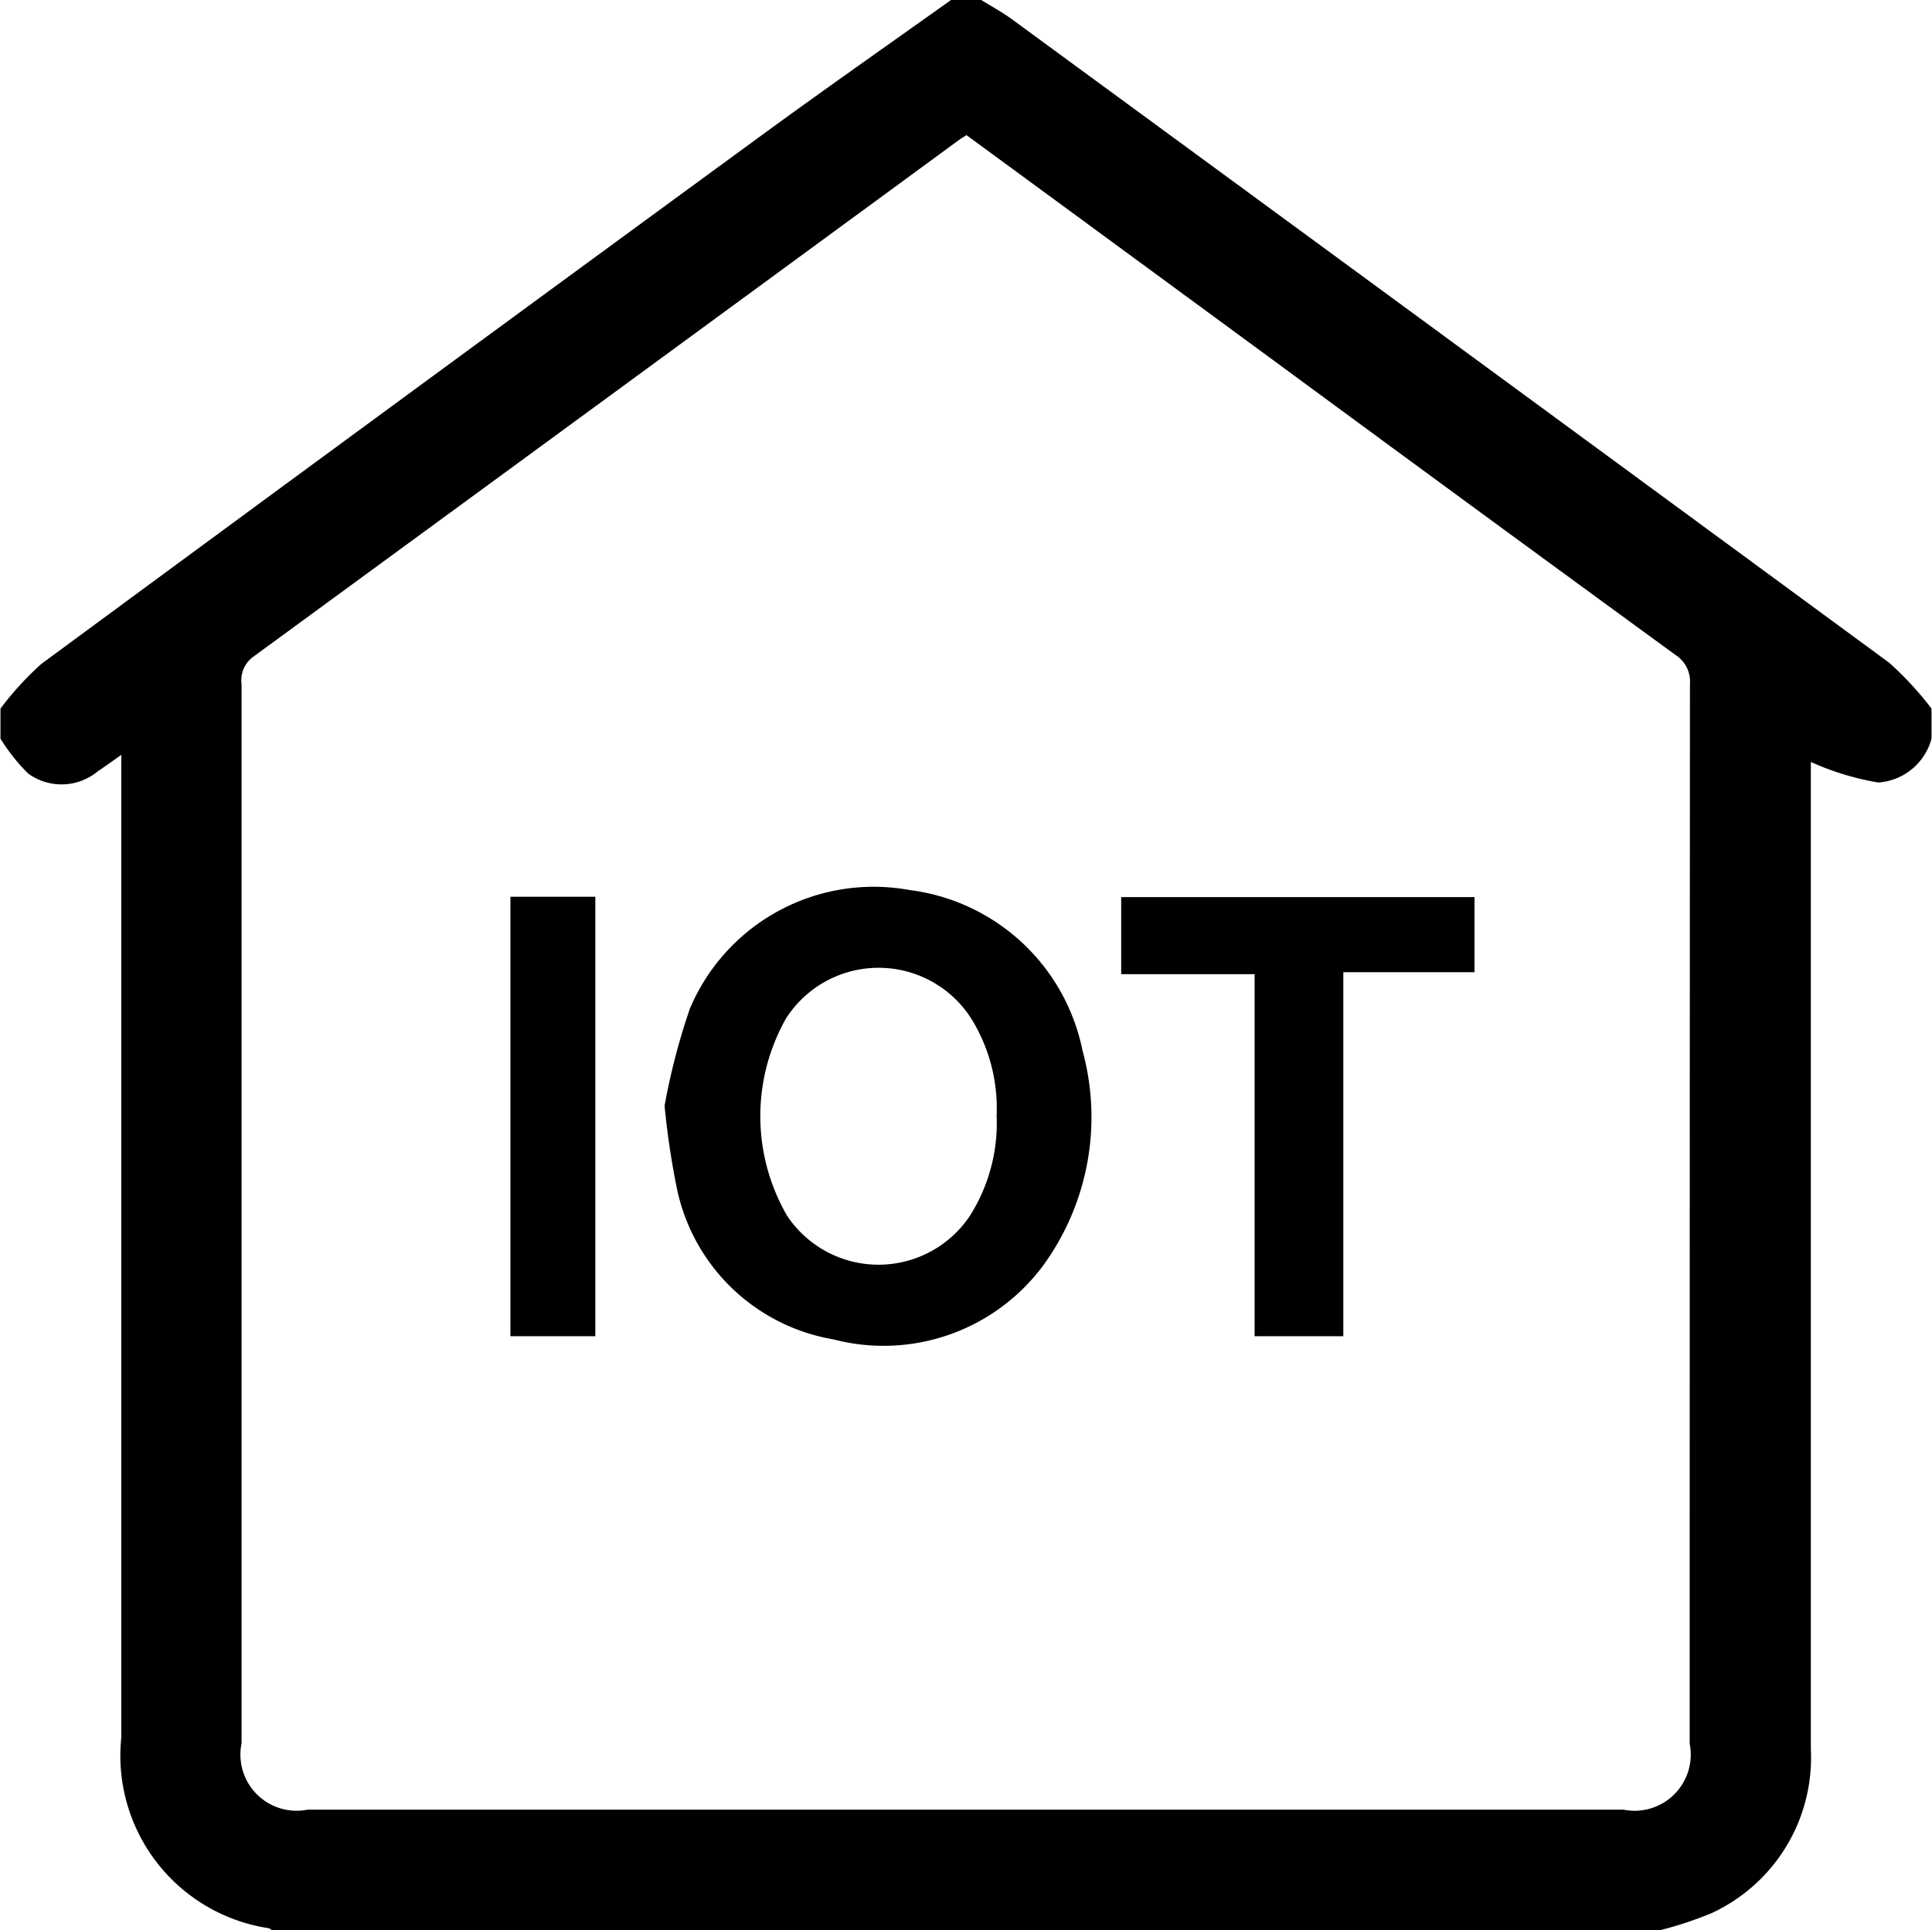 <svg xmlns="http://www.w3.org/2000/svg" width="48.874" height="48.84" viewBox="0 0 48.874 48.84">
  <defs>
    <style>
      .cls-1 {
        fill-rule: evenodd;
      }
    </style>
  </defs>
  <path id="形状_10" data-name="形状 10" class="cls-1" d="M510.2,3319.97v-0.76a7.8,7.8,0,0,1,1.033-1.13q9.092-6.7,18.213-13.37c1.586-1.16,3.2-2.29,4.8-3.43h0.763c0.279,0.17.571,0.33,0.836,0.53q11.075,8.115,22.135,16.24a8.335,8.335,0,0,1,1.07,1.16v0.76a1.5,1.5,0,0,1-1.345,1.11,6.916,6.916,0,0,1-1.708-.52v0.43q0,12.27,0,24.55a4.332,4.332,0,0,1-2.515,4.15,9.382,9.382,0,0,1-1.3.43H517.072c-0.028-.01-0.053-0.04-0.082-0.05a4.413,4.413,0,0,1-3.734-4.82v-24.87c-0.254.18-.418,0.3-0.586,0.41a1.435,1.435,0,0,1-1.773.06A4.768,4.768,0,0,1,510.2,3319.97Zm24.436-15.27c-0.091.06-.146,0.09-0.2,0.13q-8.919,6.54-17.844,13.07a0.732,0.732,0,0,0-.293.69q0,13.395,0,26.8a1.421,1.421,0,0,0,1.669,1.68h33.29a1.421,1.421,0,0,0,1.674-1.67q0-13.41.007-26.81a0.8,0.8,0,0,0-.369-0.74q-4.894-3.57-9.77-7.16Q538.736,3307.705,534.639,3304.7ZM527,3329.26a16.6,16.6,0,0,1,.641-2.46,5.045,5.045,0,0,1,5.552-3,5.115,5.115,0,0,1,4.379,4.06,6.381,6.381,0,0,1-.994,5.44,5.025,5.025,0,0,1-5.309,1.87,4.88,4.88,0,0,1-3.972-3.89A20.277,20.277,0,0,1,527,3329.26Zm8.4,0.24a4.307,4.307,0,0,0-.644-2.45,2.78,2.78,0,0,0-4.684,0,5.026,5.026,0,0,0,.026,4.99,2.778,2.778,0,0,0,4.628,0A4.391,4.391,0,0,0,535.4,3329.5Zm3.151-3.57v-1.95h8.938v1.9H544.17v9.21h-2.244v-9.16H538.55Zm-15.446-1.96h2.143v11.12H523.1v-11.12Z" transform="translate(-510.188 -3301.28)"/>
</svg>
